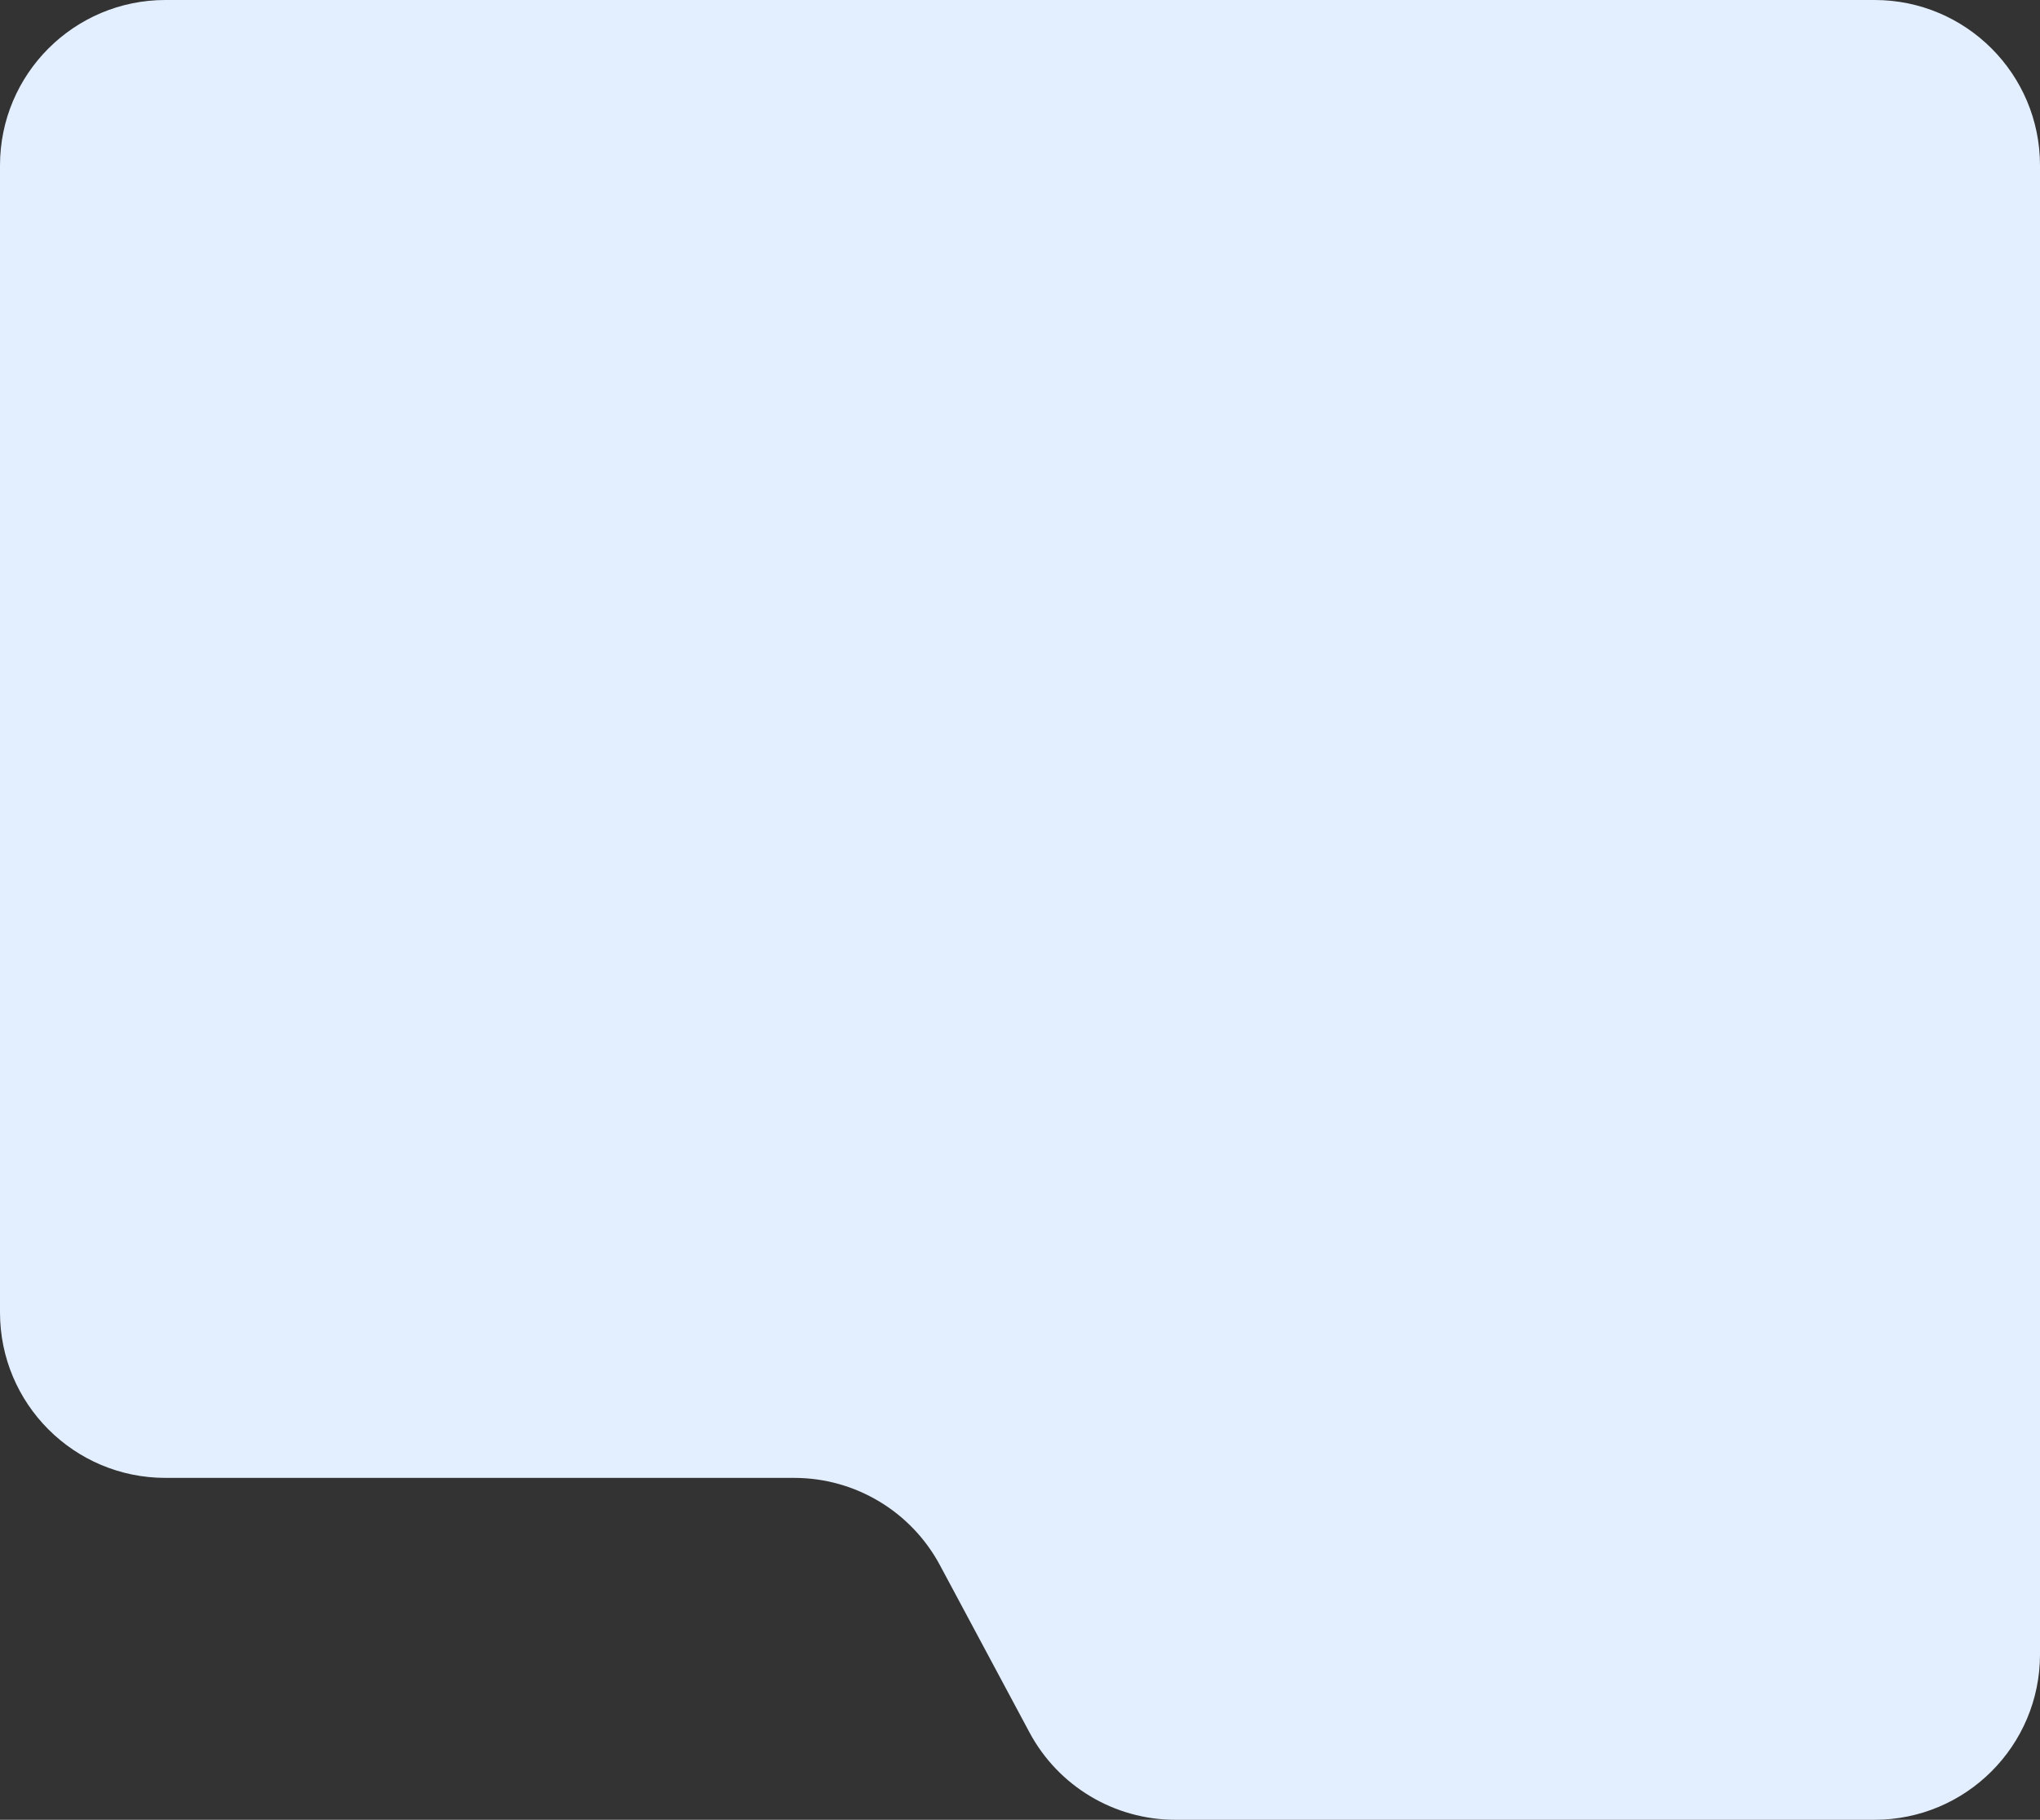 <?xml version="1.0" encoding="UTF-8"?> <svg xmlns="http://www.w3.org/2000/svg" width="370" height="330" viewBox="0 0 370 330" fill="none"><rect x="0" y="0" width="370" height="330" fill="#333333" stroke="none"/><path fill-rule="evenodd" clip-rule="evenodd" d="M30 0C13.431 0 0 13.431 0 30V238C0 254.569 13.431 268 30 268H144.035C155.096 268 165.259 274.086 170.481 283.837L186.723 314.163C191.945 323.914 202.108 330 213.169 330H340C356.569 330 370 316.569 370 300V30C370 13.431 356.569 0 340 0H30Z" fill="#E3EFFF"></path></svg> 